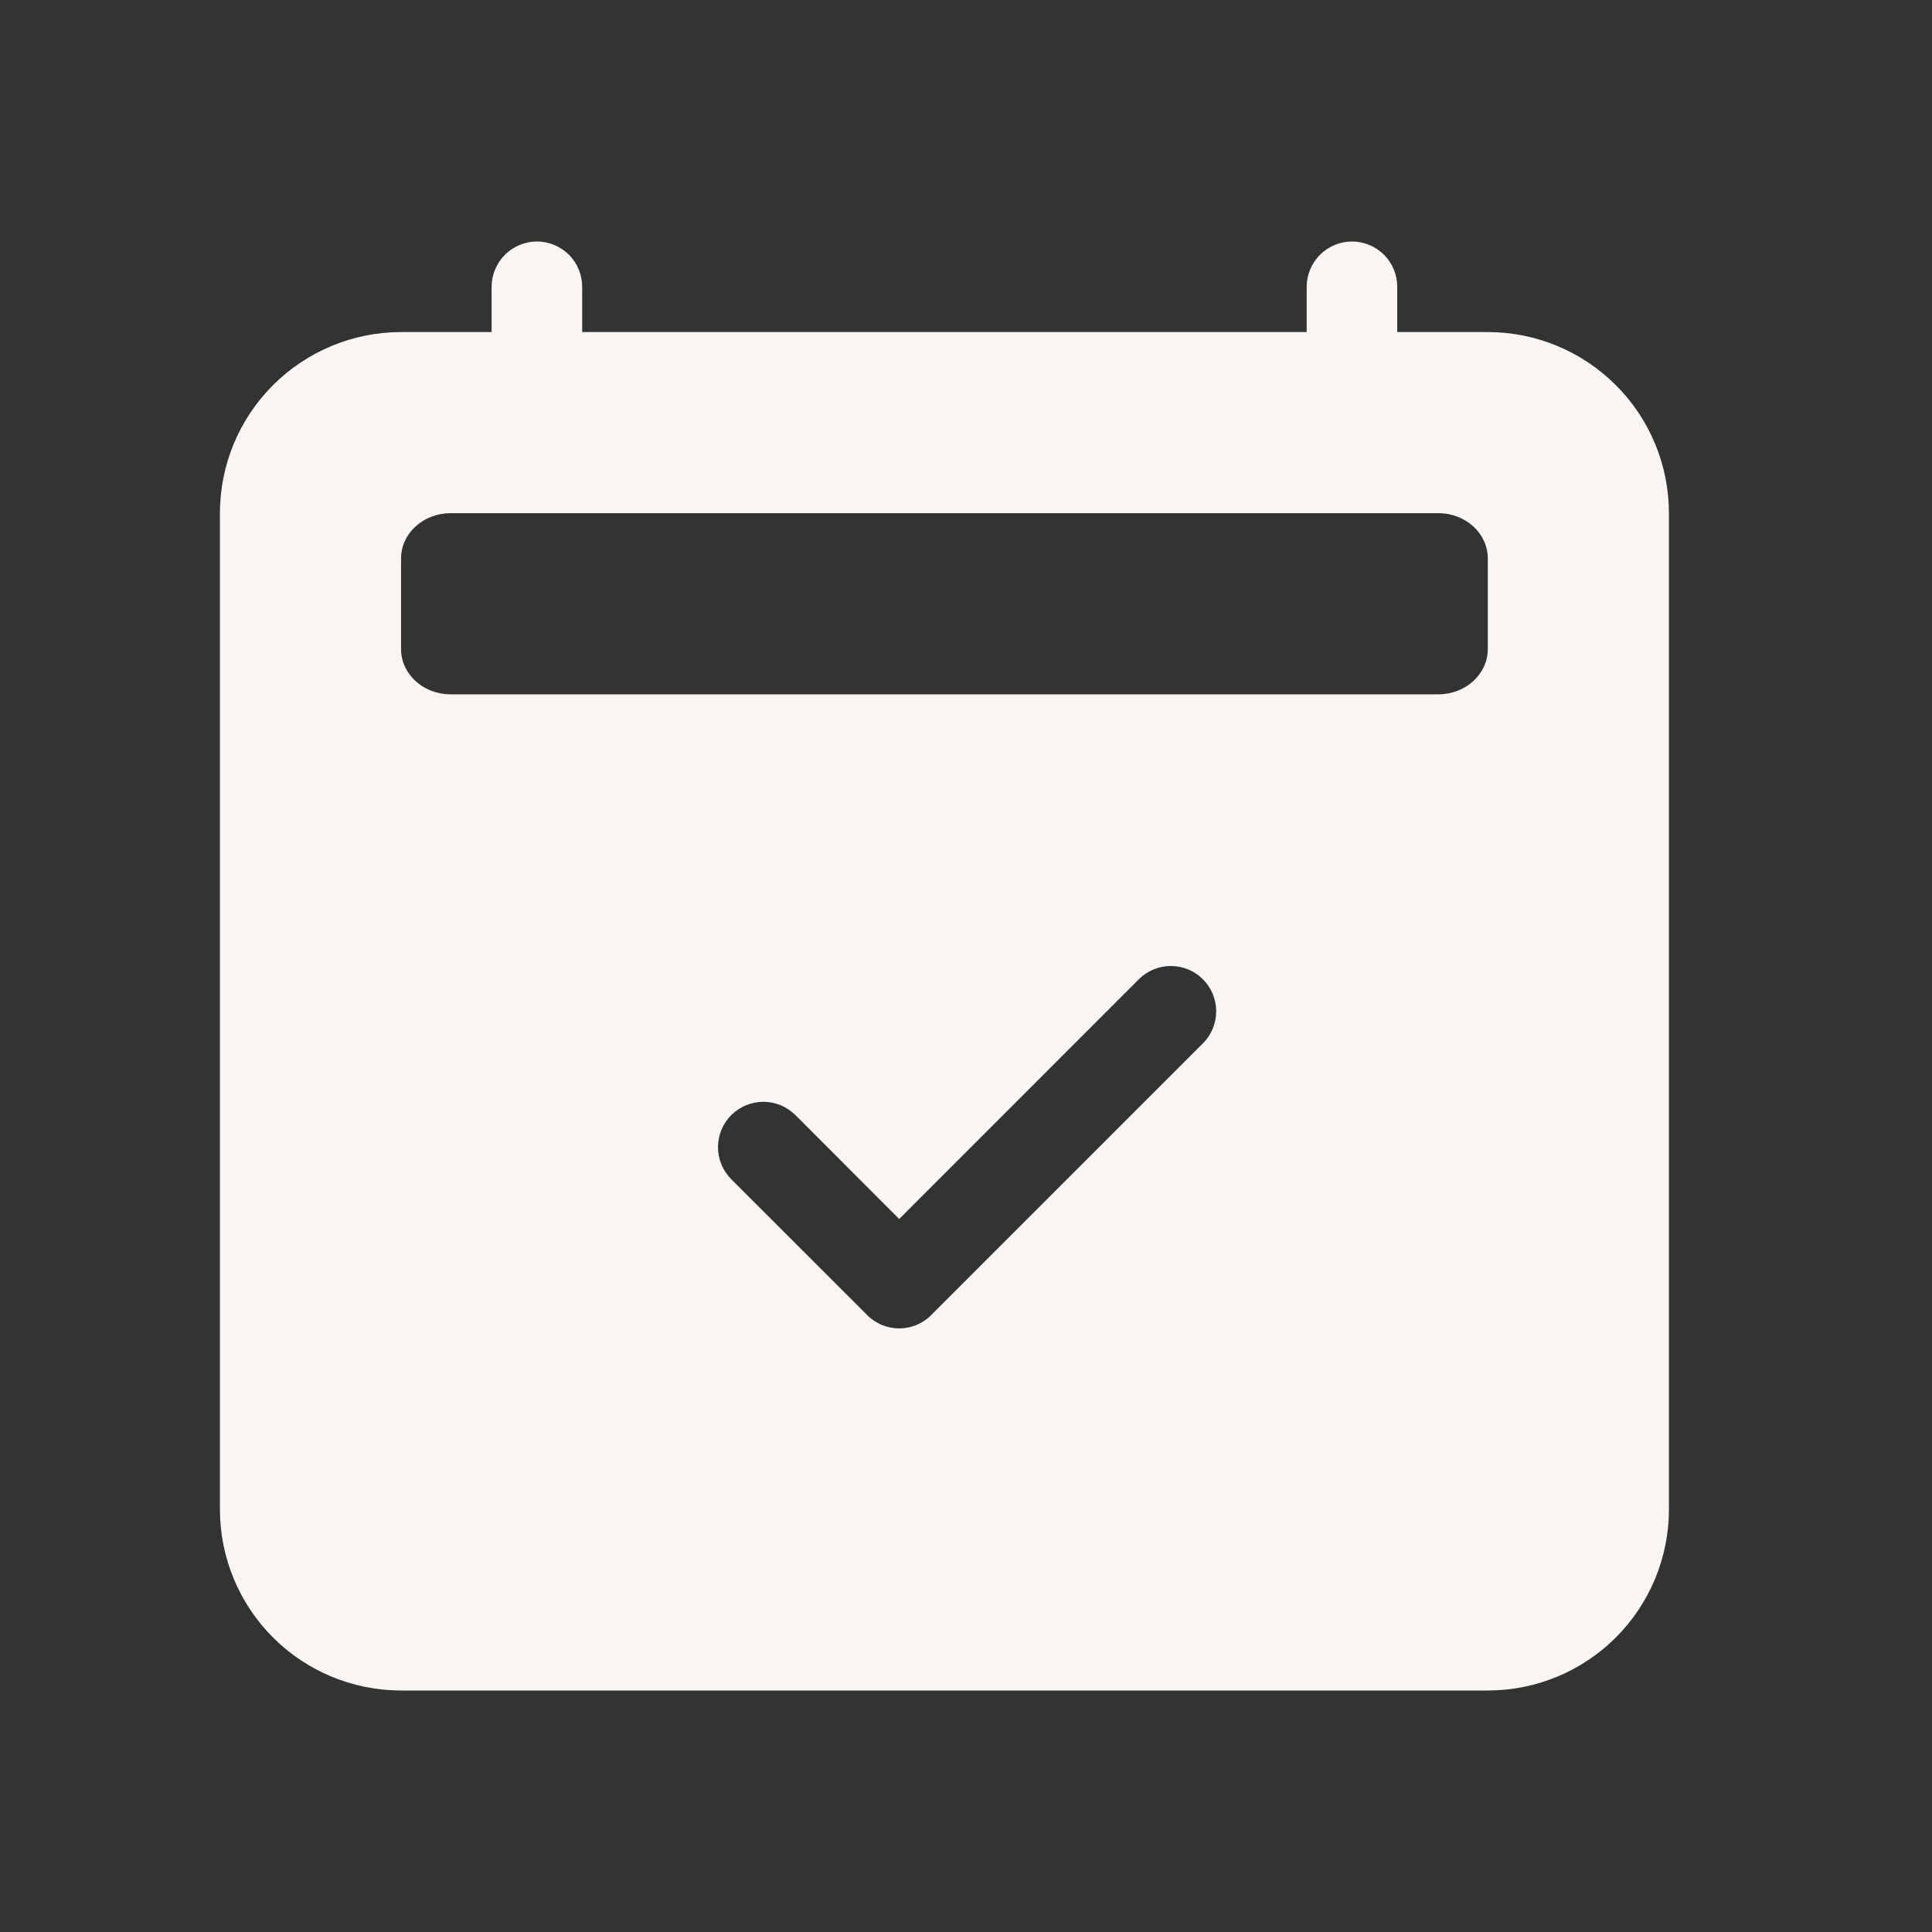 <svg width="24" height="24" viewBox="0 0 24 24" fill="none" xmlns="http://www.w3.org/2000/svg">
<rect x="0" y="0" width="24" height="24" fill="#333333" stroke="none"/>
<g clip-path="url(#clip0_599_681)">
<path d="M6.67 3C6.819 3 6.962 3.06 7.068 3.165C7.173 3.271 7.232 3.414 7.232 3.563V4.125H16.232V3.563C16.232 3.414 16.292 3.271 16.397 3.165C16.503 3.06 16.646 3 16.795 3C16.944 3 17.087 3.06 17.193 3.165C17.298 3.271 17.357 3.414 17.357 3.563V4.125H18.482C19.079 4.125 19.651 4.363 20.073 4.785C20.495 5.206 20.732 5.779 20.732 6.375V18.75C20.732 19.347 20.495 19.919 20.073 20.341C19.651 20.763 19.079 21 18.482 21H4.982C4.386 21 3.813 20.763 3.391 20.341C2.969 19.919 2.732 19.347 2.732 18.75V6.375C2.732 5.779 2.969 5.206 3.391 4.785C3.813 4.363 4.386 4.125 4.982 4.125H6.107V3.563C6.107 3.414 6.167 3.271 6.272 3.165C6.378 3.06 6.521 3 6.67 3ZM17.868 6.375H5.596C5.258 6.375 4.982 6.627 4.982 6.938V8.063C4.982 8.373 5.257 8.625 5.596 8.625H17.869C18.207 8.625 18.482 8.373 18.482 8.063V6.938C18.482 6.627 18.208 6.375 17.868 6.375ZM14.943 12.961C15.049 12.856 15.108 12.712 15.108 12.563C15.108 12.414 15.049 12.27 14.943 12.165C14.838 12.059 14.694 12 14.545 12C14.396 12 14.252 12.059 14.147 12.165L11.17 15.143L9.881 13.852C9.828 13.8 9.766 13.758 9.698 13.73C9.63 13.702 9.556 13.687 9.482 13.687C9.408 13.687 9.335 13.702 9.267 13.73C9.199 13.758 9.136 13.8 9.084 13.852C9.032 13.905 8.99 13.967 8.962 14.035C8.934 14.103 8.919 14.177 8.919 14.251C8.919 14.324 8.934 14.398 8.962 14.466C8.99 14.534 9.032 14.596 9.084 14.649L10.772 16.336C10.824 16.389 10.886 16.43 10.954 16.459C11.023 16.487 11.096 16.502 11.17 16.502C11.244 16.502 11.317 16.487 11.386 16.459C11.454 16.43 11.516 16.389 11.568 16.336L14.943 12.961Z" fill="#F8F5F2"/>
</g>
<defs>
<clipPath id="clip0_599_681">
<rect width="18" height="18" fill="white" transform="translate(2.732 3)"/>
</clipPath>
</defs>
</svg>
